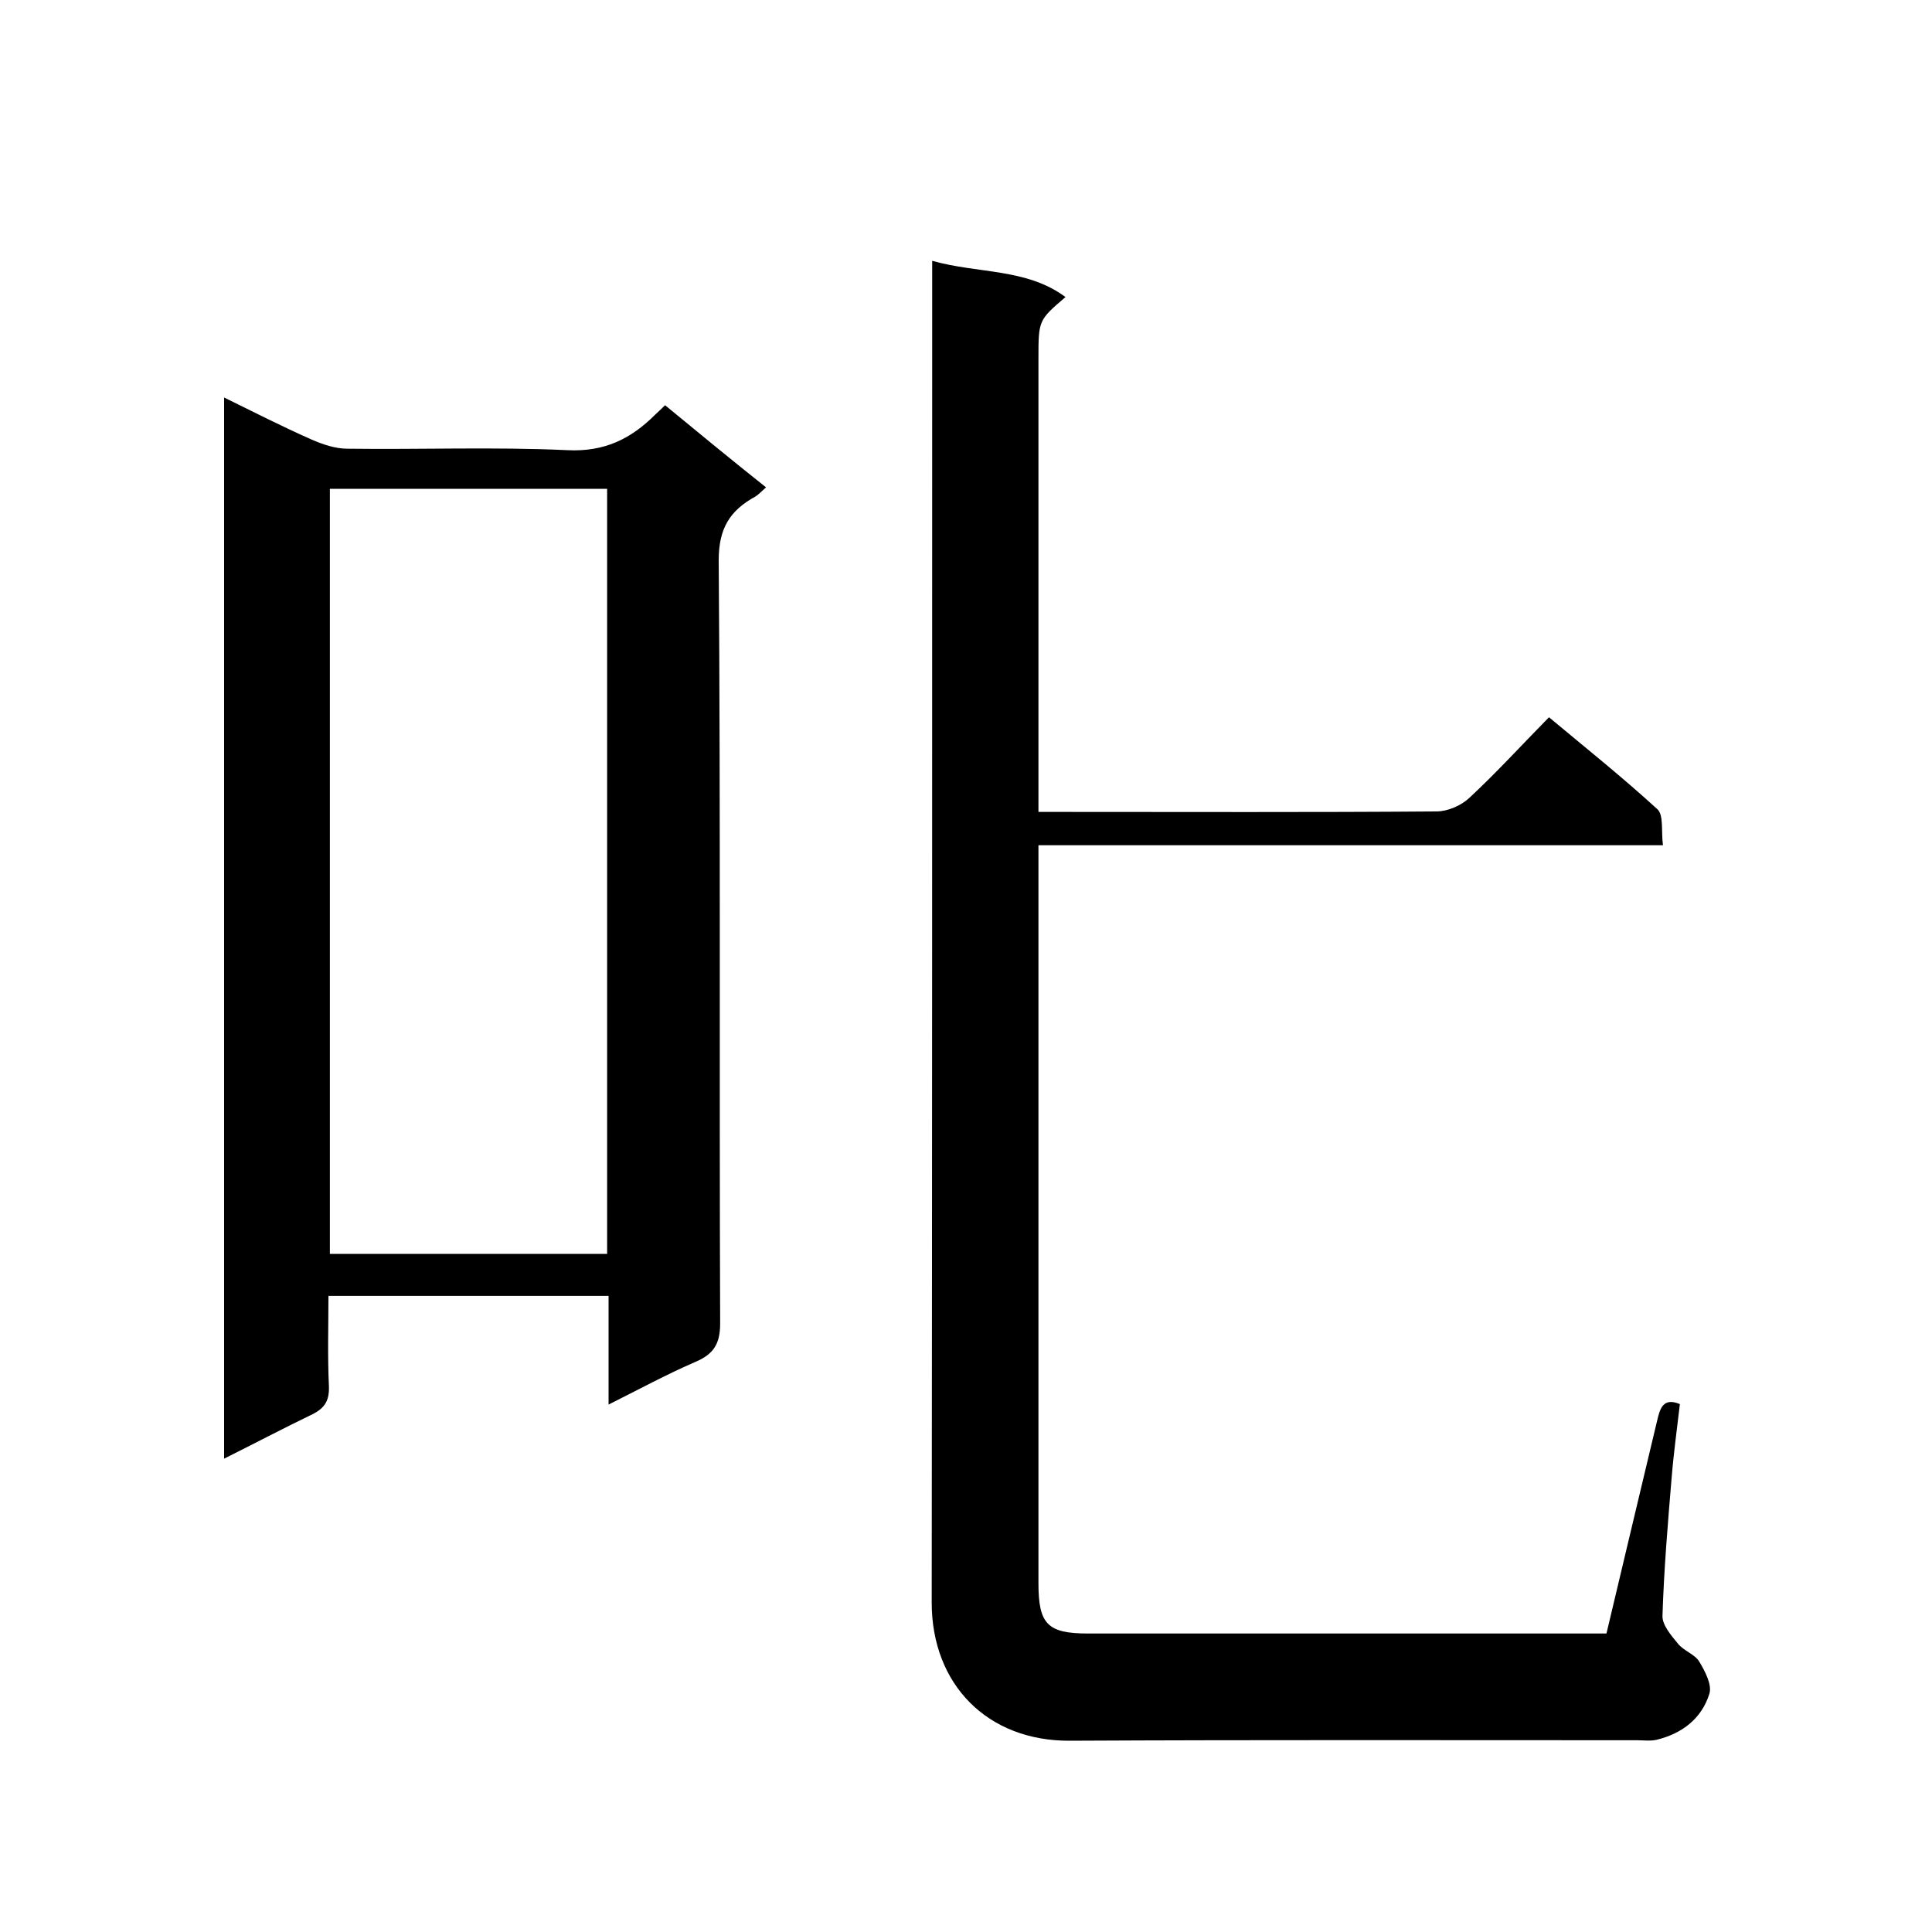 <svg enable-background="new 0 0 400 400" viewBox="0 0 400 400" xmlns="http://www.w3.org/2000/svg"><path d="m193 54c9.6 2.7 19.5 1.5 27.6 7.5-5.6 4.8-5.6 4.8-5.6 12.8v93.8h4.9c25.8 0 51.7.1 77.5-.1 2.3 0 5.1-1.2 6.8-2.8 5.6-5.2 10.8-10.9 16.5-16.7 7.8 6.5 15.3 12.5 22.4 19 1.4 1.2.8 4.6 1.2 7.5-43.3 0-86 0-129.3 0v5.8 147c0 8.5 1.9 10.4 10.3 10.4h102.5 4.8c3.5-14.8 7-29.4 10.5-44.1.6-2.6 1.3-4.8 4.7-3.4-.6 5.2-1.3 10.2-1.7 15.2-.8 9.5-1.6 19.1-1.9 28.6-.1 1.9 1.8 4.1 3.2 5.8 1.2 1.5 3.5 2.2 4.4 3.7 1.2 2 2.7 4.8 2.1 6.7-1.6 5.1-5.6 8.2-10.9 9.5-1.3.3-2.7.1-4 .1-39.2 0-78.3-.1-117.5.1-17 .1-28.6-11.6-28.6-28.6.1-90.3.1-180.6.1-271 0-2.2 0-4.2 0-6.8z"/><path d="m158.6 100.9c-1.2 1.1-1.7 1.6-2.2 1.9-5.3 2.9-7.6 6.6-7.6 13.2.4 52.7.1 105.3.3 158 0 4.3-1.4 6.4-5.2 8-6 2.6-11.7 5.7-17.9 8.8 0-7.8 0-15 0-22.5-19.2 0-38.3 0-58 0 0 6.1-.2 12.4.1 18.7.1 2.9-.8 4.5-3.4 5.8-6 2.9-11.9 6-18.3 9.2 0-73.3 0-146.3 0-219.7 6.1 3 12 6 18.1 8.7 2.3 1 4.9 1.9 7.4 1.9 15.2.2 30.4-.4 45.5.3 7.7.4 13.2-2.3 18.3-7.4.5-.5 1-.9 2-1.9 6.8 5.6 13.6 11.2 20.9 17zm-90.3.3v158.4h57.4c0-53 0-105.6 0-158.4-19.1 0-38.1 0-57.4 0z"/></svg>

